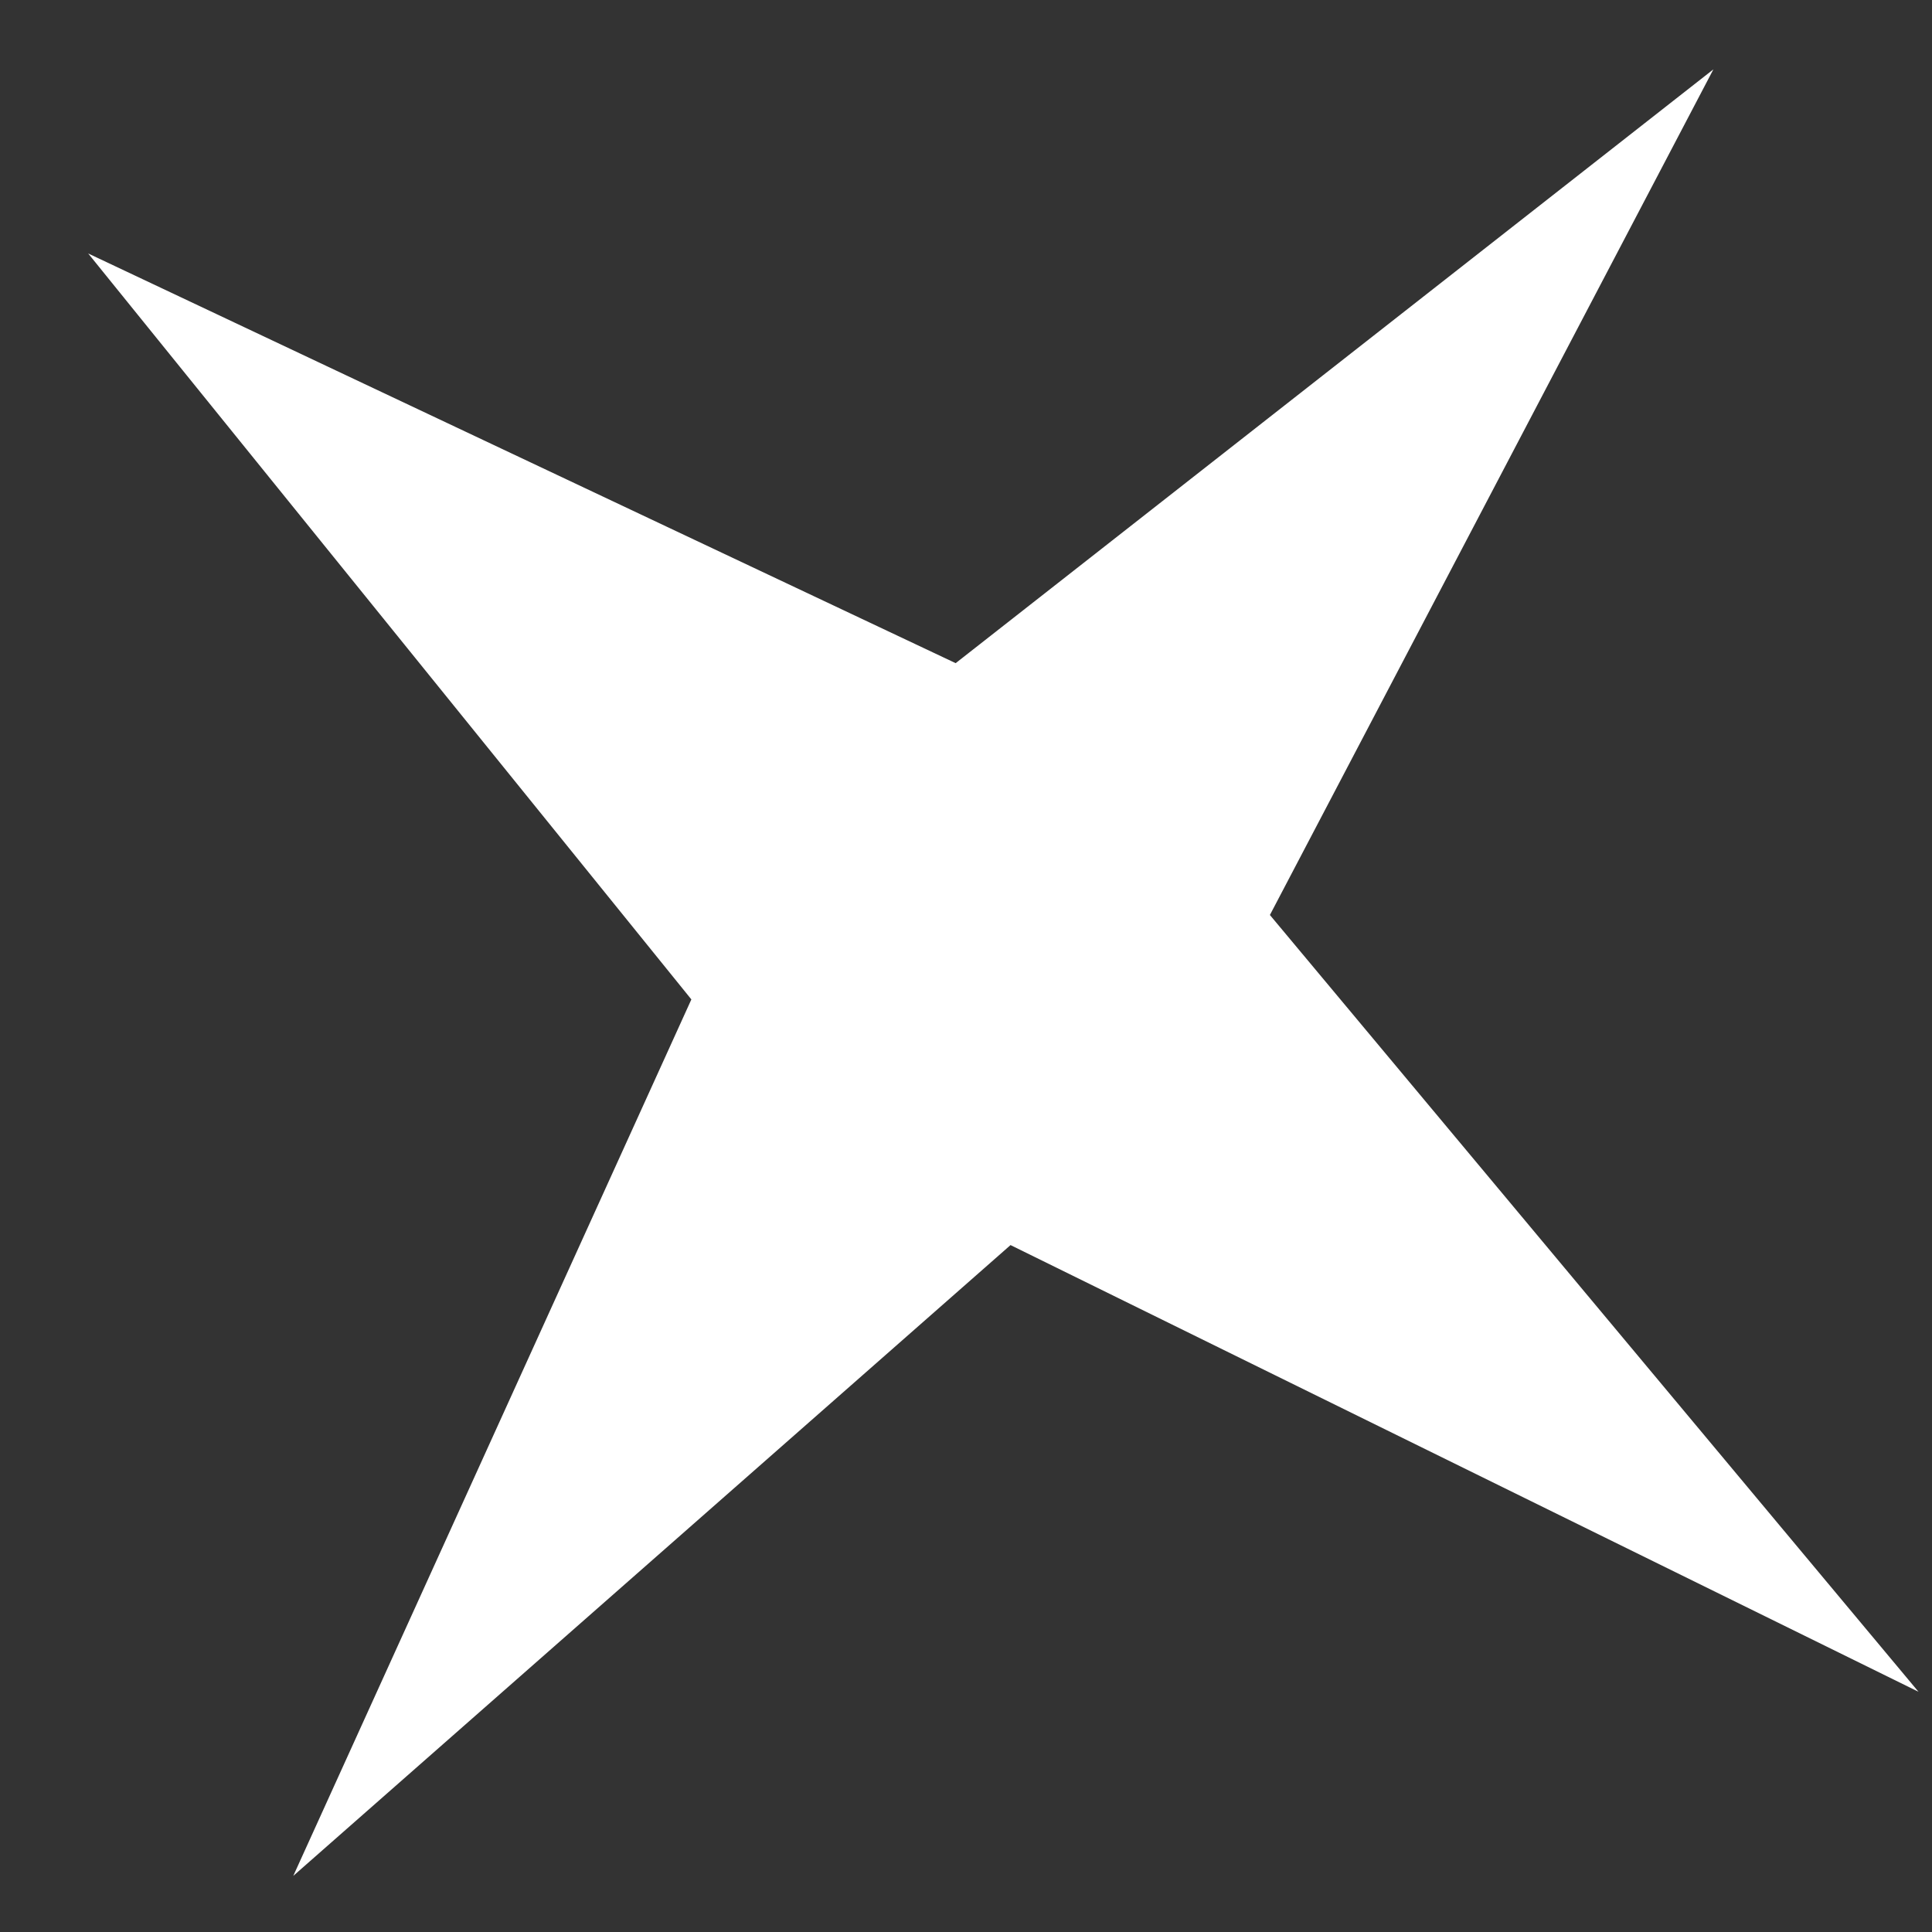<?xml version="1.0" encoding="UTF-8"?> <svg xmlns="http://www.w3.org/2000/svg" width="20" height="20" viewBox="0 0 20 20" fill="none"><rect x="0" y="0" width="20" height="20" fill="#333333" stroke="none"/> <path d="M17.737 0.718L13.146 9.472L19.86 17.513L10.461 12.889L3.036 19.419L7.157 10.346L0.913 2.624L9.893 6.865L17.737 0.718Z" fill="white"></path> </svg> 